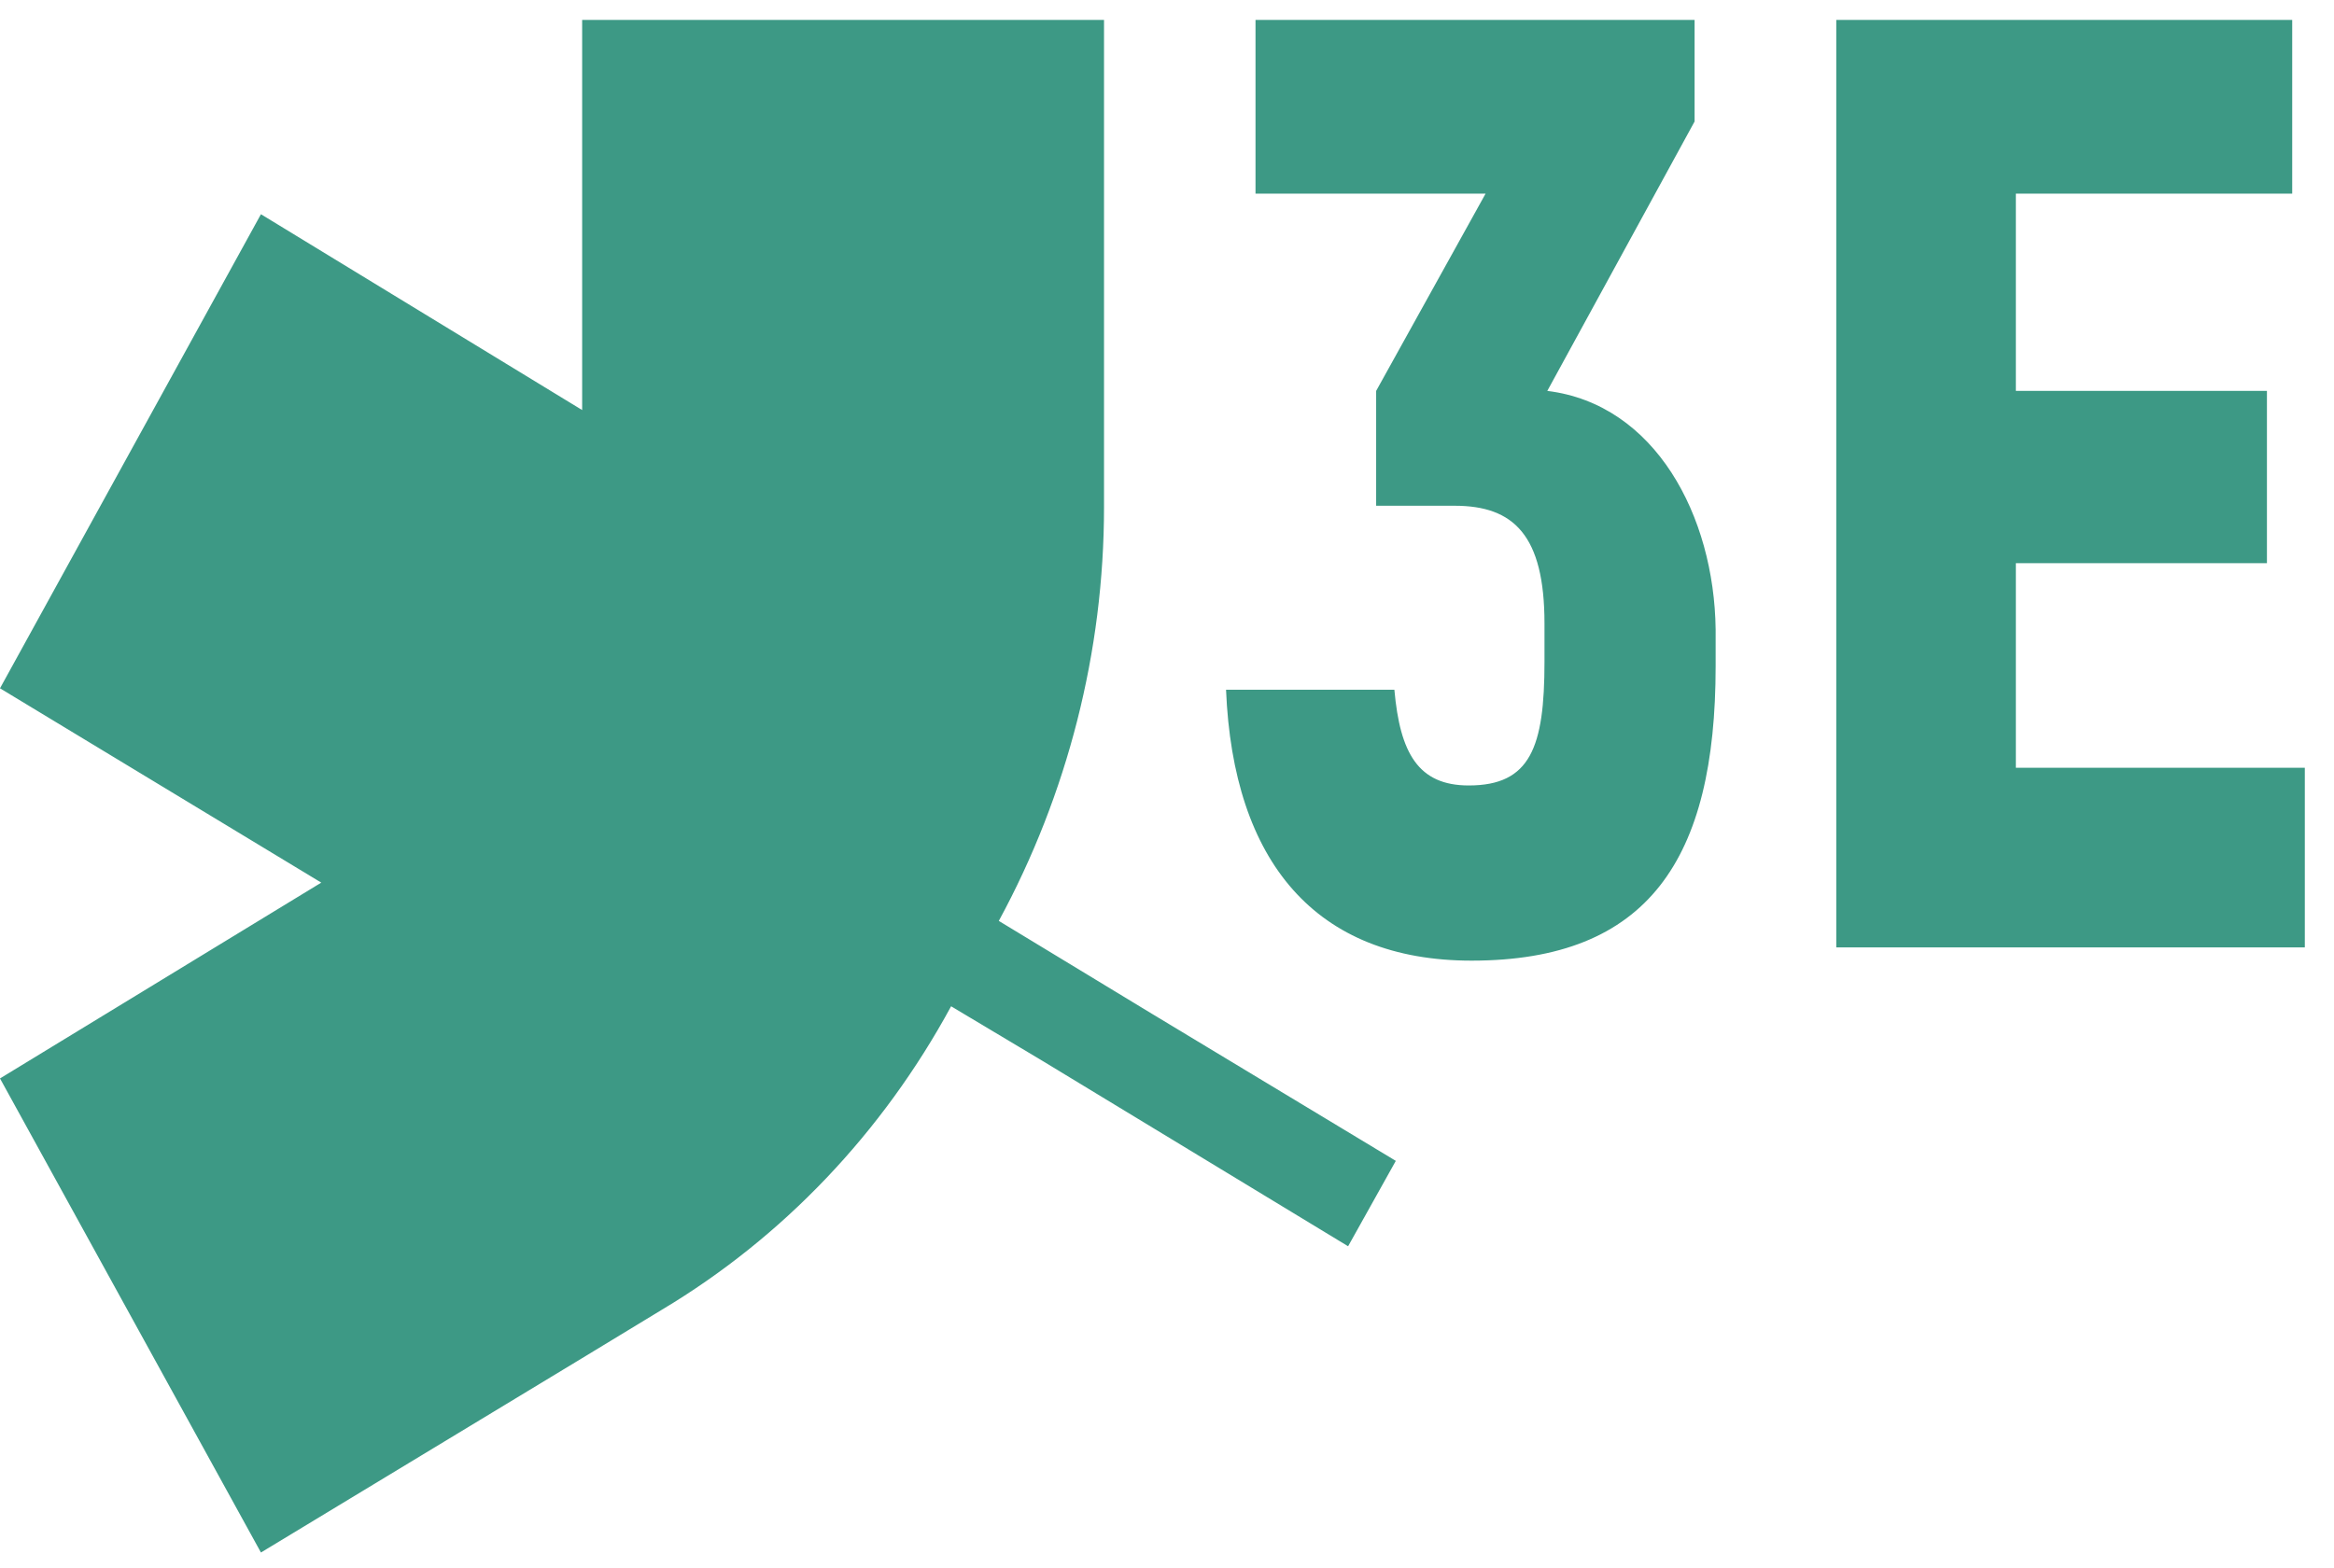 <svg width="64" height="43" viewBox="0 0 64 43" fill="none" xmlns="http://www.w3.org/2000/svg">
<path fill-rule="evenodd" clip-rule="evenodd" d="M38.274 31.841L31.581 27.803L27.388 25.259C29.273 21.786 30.273 17.869 30.273 13.912V11.287V0.546H15.963V11.247L7.155 5.876L0 18.879L8.809 24.209L0 29.58L7.155 42.583L15.963 37.252L18.156 35.92C21.464 33.941 24.195 31.074 26.08 27.601L28.58 29.095L36.966 34.183L38.274 31.841ZM55.276 21.059V15.447H62.161V10.722H55.276V5.311H62.854V0.546H50.352V25.986H63.2V21.059H55.276ZM46.467 3.332L42.428 10.722C45.39 11.085 47.006 14.154 47.044 17.264V18.273C47.044 23.563 45.198 26.349 40.351 26.349C36.081 26.349 33.812 23.644 33.619 18.919H38.235C38.389 20.656 38.889 21.544 40.274 21.544C41.967 21.544 42.351 20.494 42.351 18.152V17.102C42.351 14.679 41.505 13.872 39.889 13.872H37.735V10.722L40.736 5.311H34.427V0.546H46.467V3.332Z" fill="#3D9985"/>
</svg>
